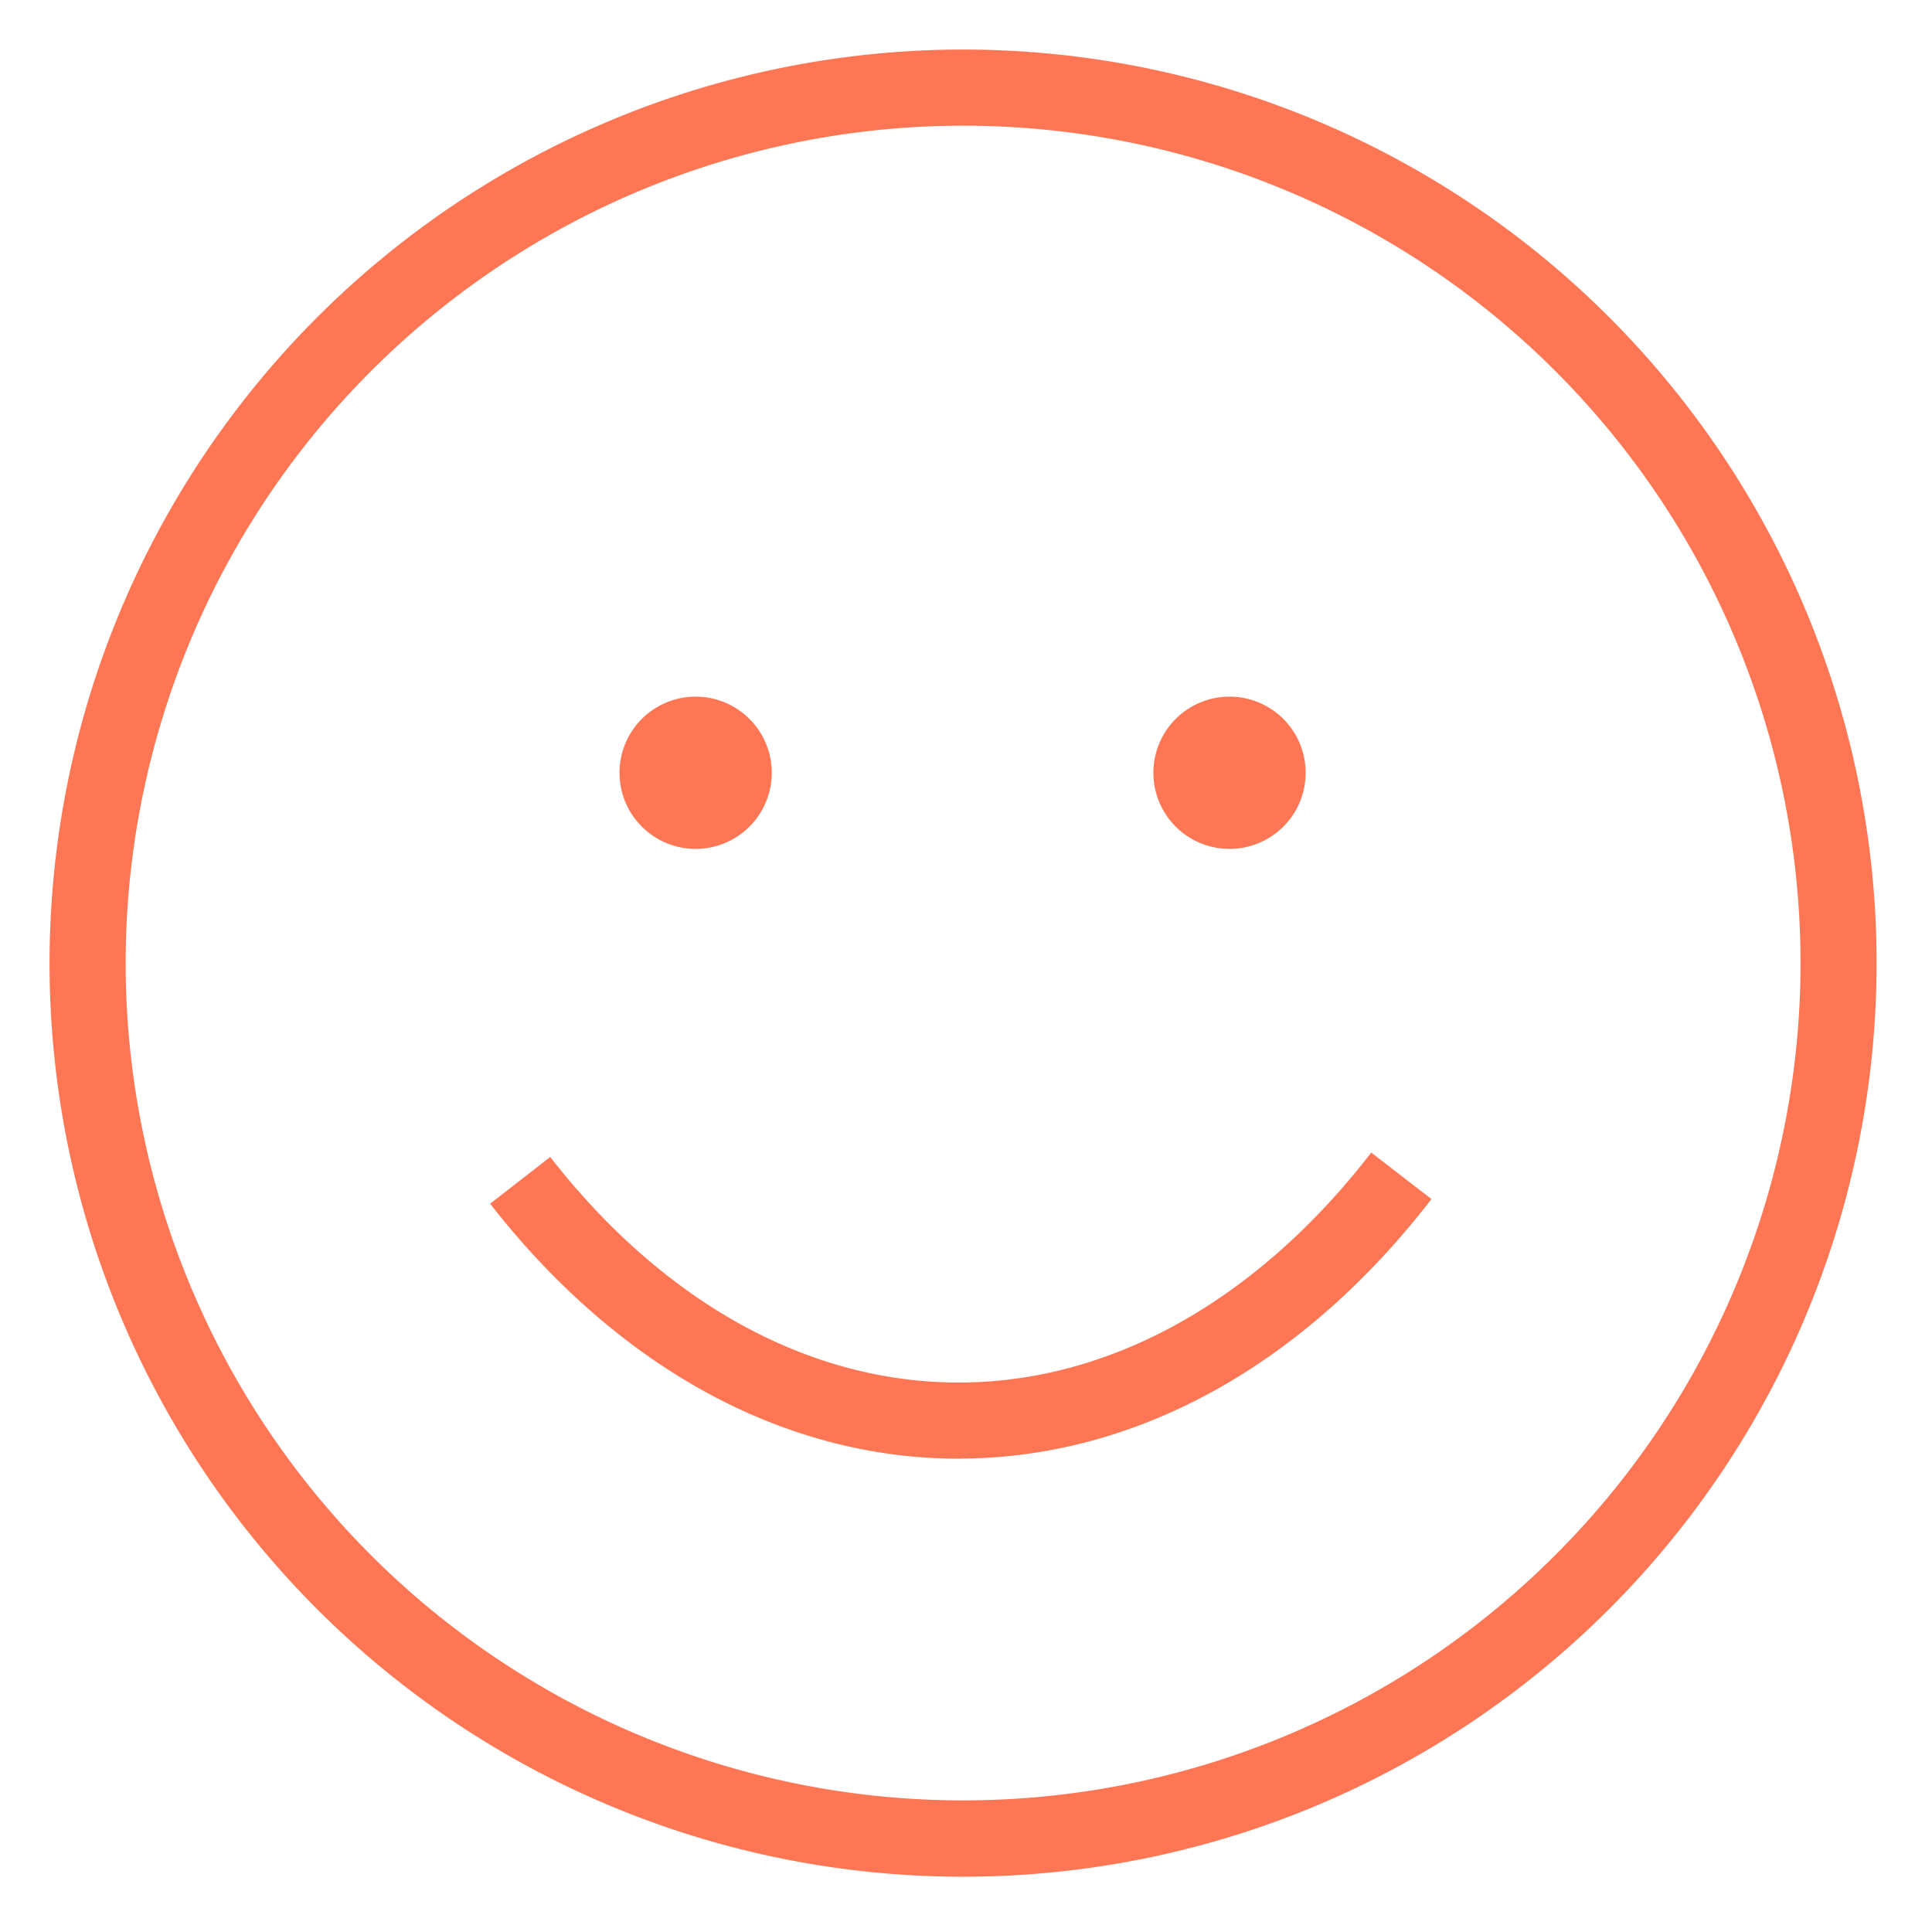 <svg xmlns="http://www.w3.org/2000/svg" width="78" height="78" viewBox="0 0 78 78"><g id="icon-service" transform="translate(-588 -6510)"><path id="パス_16566" data-name="パス 16566" d="M461.089-258.586a36.882 36.882 0 0136.882 36.886 36.882 36.882 0 01-36.882 36.882 36.882 36.882 0 01-36.881-36.882 36.9 36.9 0 0136.881-36.886zm0 3.074A33.808 33.808 0 01494.9-221.7a33.808 33.808 0 01-33.811 33.8 33.808 33.808 0 01-33.808-33.8 33.825 33.825 0 0133.808-33.812zm-.135 53.816h-.047c-7.023 0-13.735-3.654-18.911-10.293l2.425-1.887c4.579 5.876 10.431 9.106 16.486 9.106h.04c6.108-.012 12.008-3.313 16.622-9.284l2.431 1.877c-5.2 6.744-11.971 10.466-19.046 10.477zm-10.661-30.765a3.074 3.074 0 013.074 3.073 3.074 3.074 0 01-3.074 3.074 3.074 3.074 0 01-3.074-3.074 3.074 3.074 0 013.074-3.073zm21.554 0a3.074 3.074 0 013.074 3.073 3.074 3.074 0 01-3.074 3.074 3.074 3.074 0 01-3.074-3.074 3.074 3.074 0 013.074-3.073z" transform="translate(165.792 6770.586)" fill="#ff7654" fill-rule="evenodd"/><path id="長方形_6097" data-name="長方形 6097" transform="translate(588 6510)" fill="none" d="M0 0h78v78H0z"/></g></svg>
